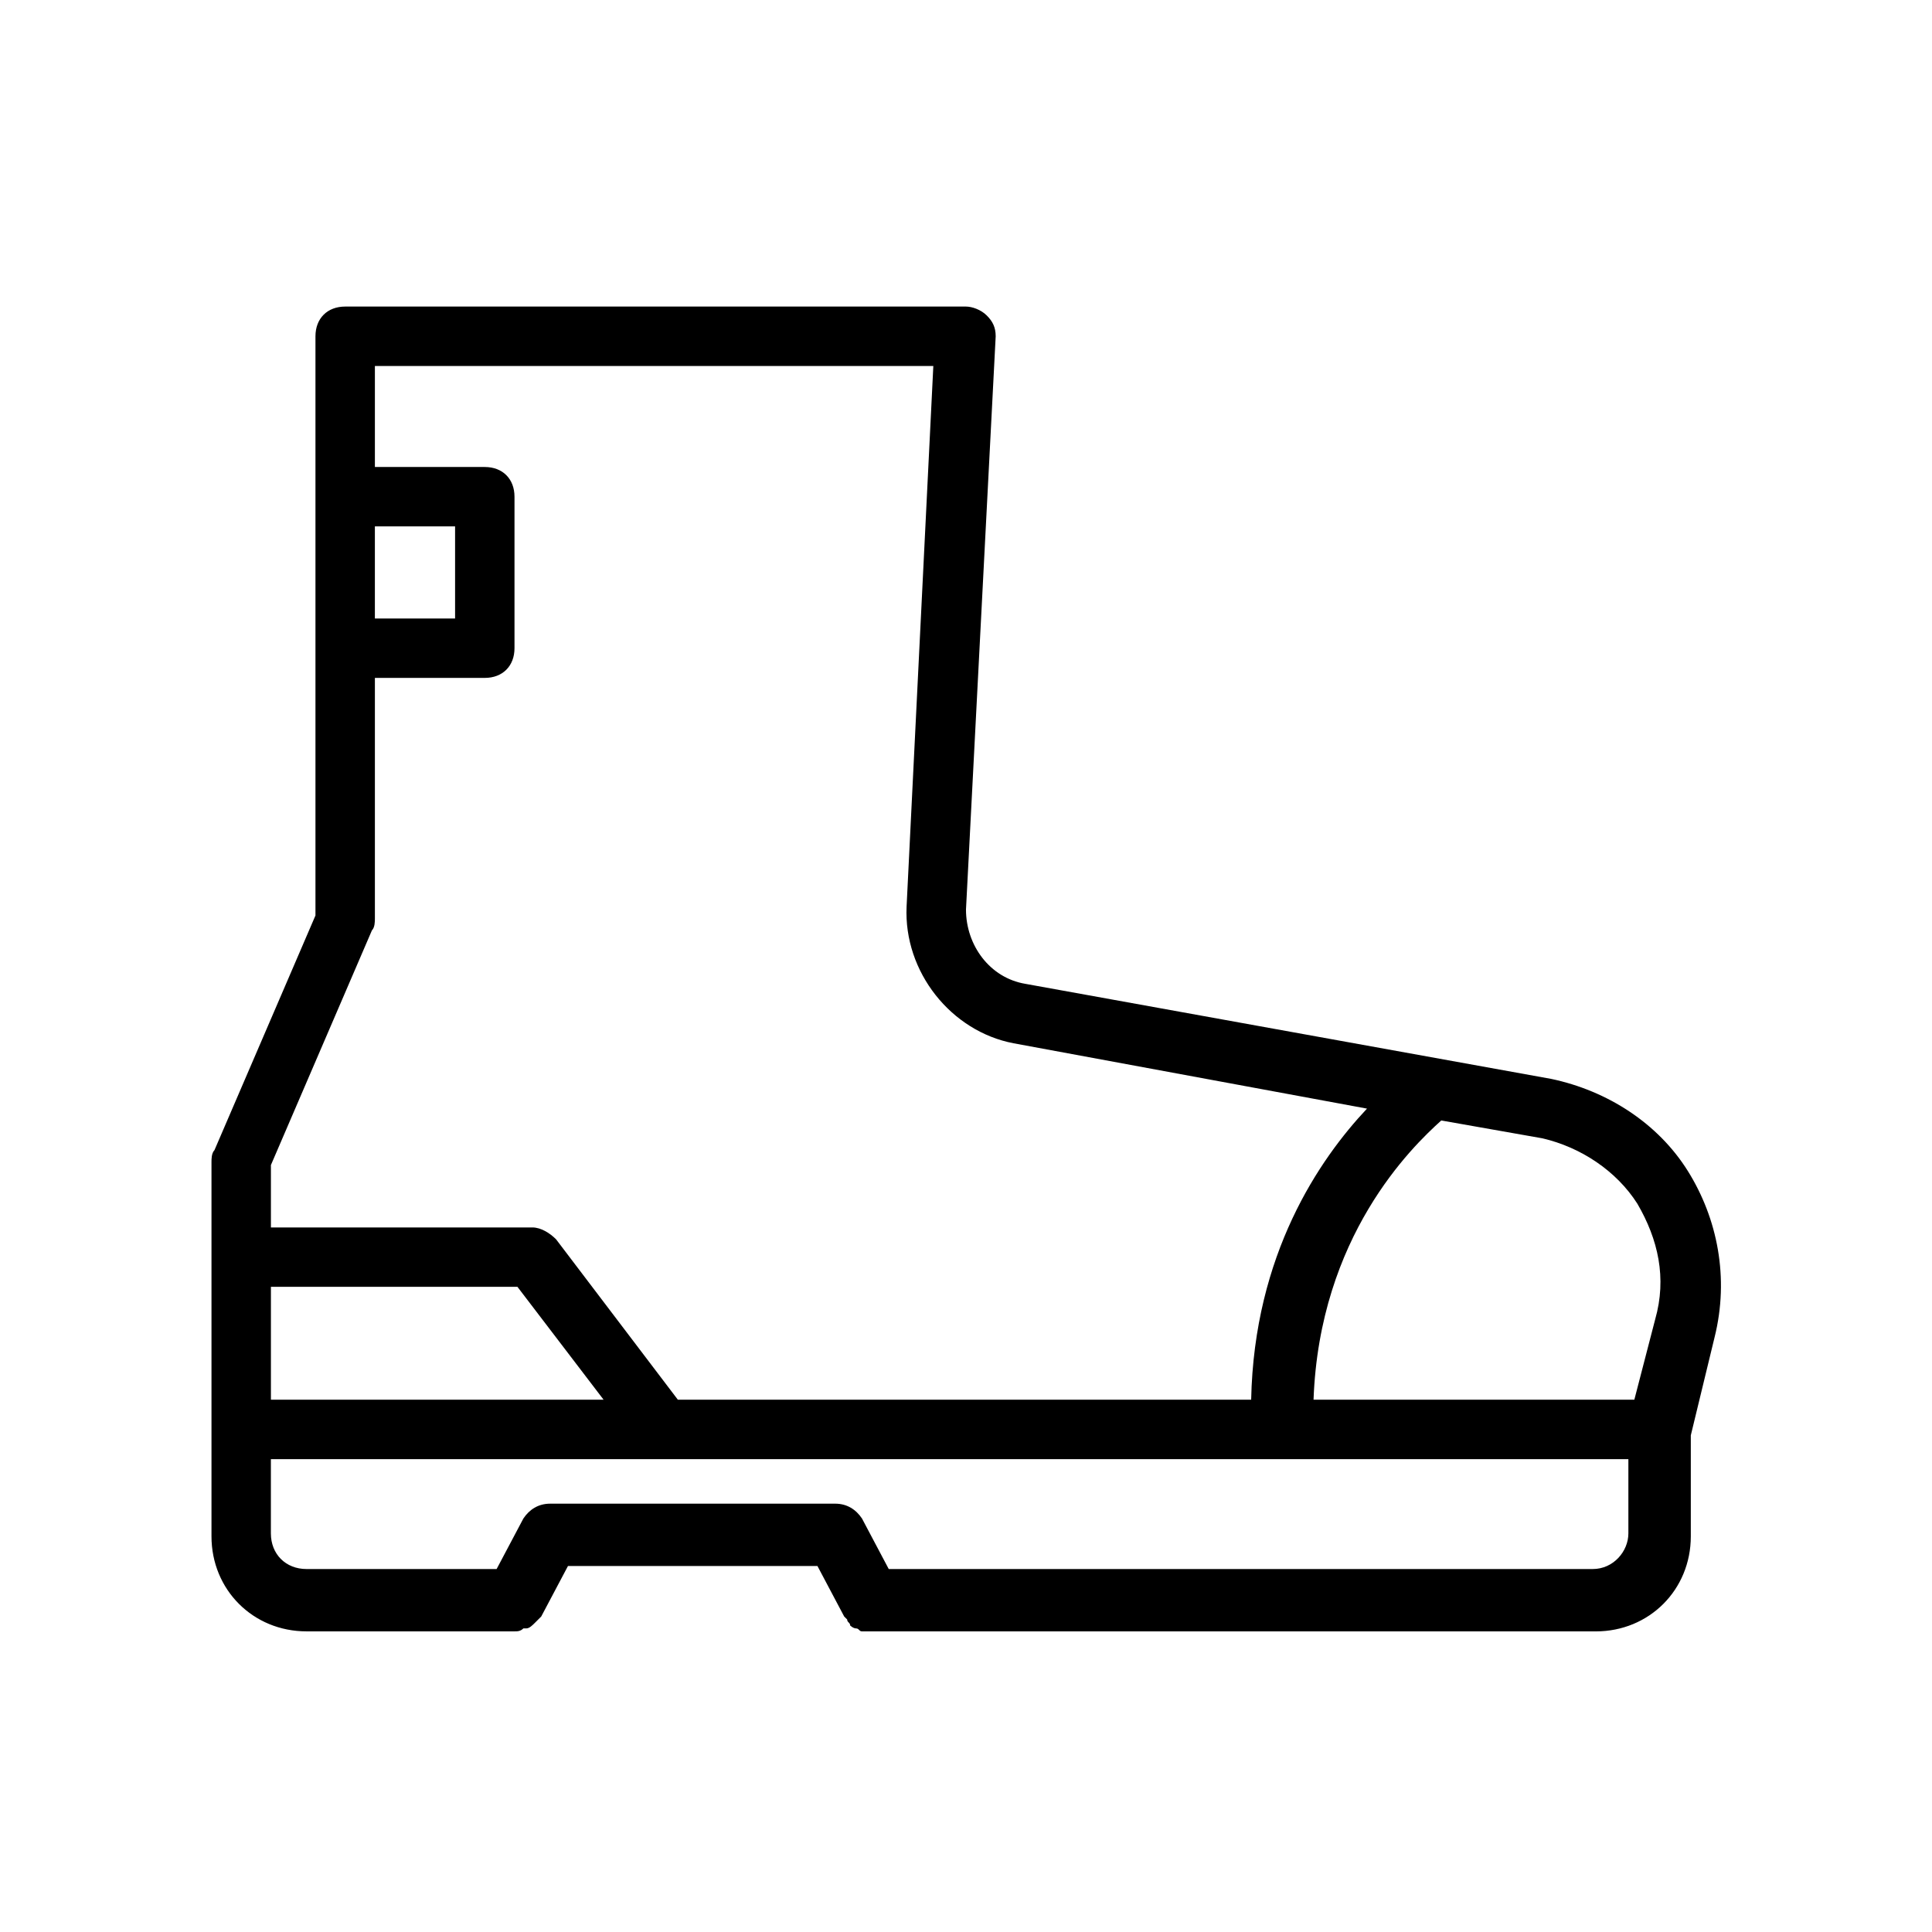 <?xml version="1.0" encoding="UTF-8"?>
<!-- Uploaded to: ICON Repo, www.iconrepo.com, Generator: ICON Repo Mixer Tools -->
<svg fill="#000000" width="800px" height="800px" version="1.1" viewBox="144 144 512 512" xmlns="http://www.w3.org/2000/svg">
 <path d="m591.29 454.32c-7.871-12.594-21.254-21.254-36.211-24.402l-139.34-25.191c-9.445-1.574-15.742-10.234-15.742-19.68l7.871-151.93c0-2.363-0.789-3.938-2.363-5.512-1.574-1.574-3.938-2.363-5.512-2.363h-164.52c-4.723 0-7.871 3.148-7.871 7.871v153.5l-26.766 62.188c-0.789 0.789-0.789 2.363-0.789 3.148v99.188c0 14.168 11.02 25.191 25.191 25.191h55.105c0.789 0 1.574 0 2.363-0.789h0.789c0.789 0 1.574-0.789 2.363-1.574l1.574-1.574 7.086-13.383 66.117 0.004 7.086 13.383 0.789 0.789c0 0.789 0.789 0.789 0.789 1.574 0 0 0.789 0.789 1.574 0.789 0.789 0 0.789 0.789 1.574 0.789h1.574 0.789 192.08c14.168 0 25.191-11.02 25.191-25.191v-26.766l6.297-25.977c3.93-15.746 0.781-31.492-7.09-44.086zm-13.383 8.66c5.512 9.445 7.871 19.68 4.723 30.699l-5.512 21.254h-85.016c1.574-43.297 25.977-66.914 33.852-73.996l26.766 4.723c10.23 2.363 19.676 8.66 25.188 17.32zm-334.56-179.48h21.254v24.402h-21.254zm-0.785 107.06c0.789-0.789 0.789-2.363 0.789-3.148v-63.762h29.125c4.723 0 7.871-3.148 7.871-7.871v-40.148c0-4.723-3.148-7.871-7.871-7.871h-29.125v-26.766h147.99l-7.086 143.27c-0.789 17.32 11.809 33.062 28.34 36.211l93.676 17.32c-12.594 13.383-29.914 38.574-30.699 77.145h-151.93l-32.273-42.508c-1.574-1.574-3.938-3.148-6.297-3.148h-69.277v-16.531zm-26.766 94.465h65.336l22.828 29.914h-88.164zm350.3 74.785h-186.57l-7.086-13.383c-1.574-2.363-3.938-3.938-7.086-3.938h-75.57c-3.148 0-5.512 1.574-7.086 3.938l-7.086 13.383h-50.379c-5.512 0-9.445-3.938-9.445-9.445v-19.68h359.75v19.68c0 4.723-3.934 9.445-9.445 9.445z"/>
</svg>